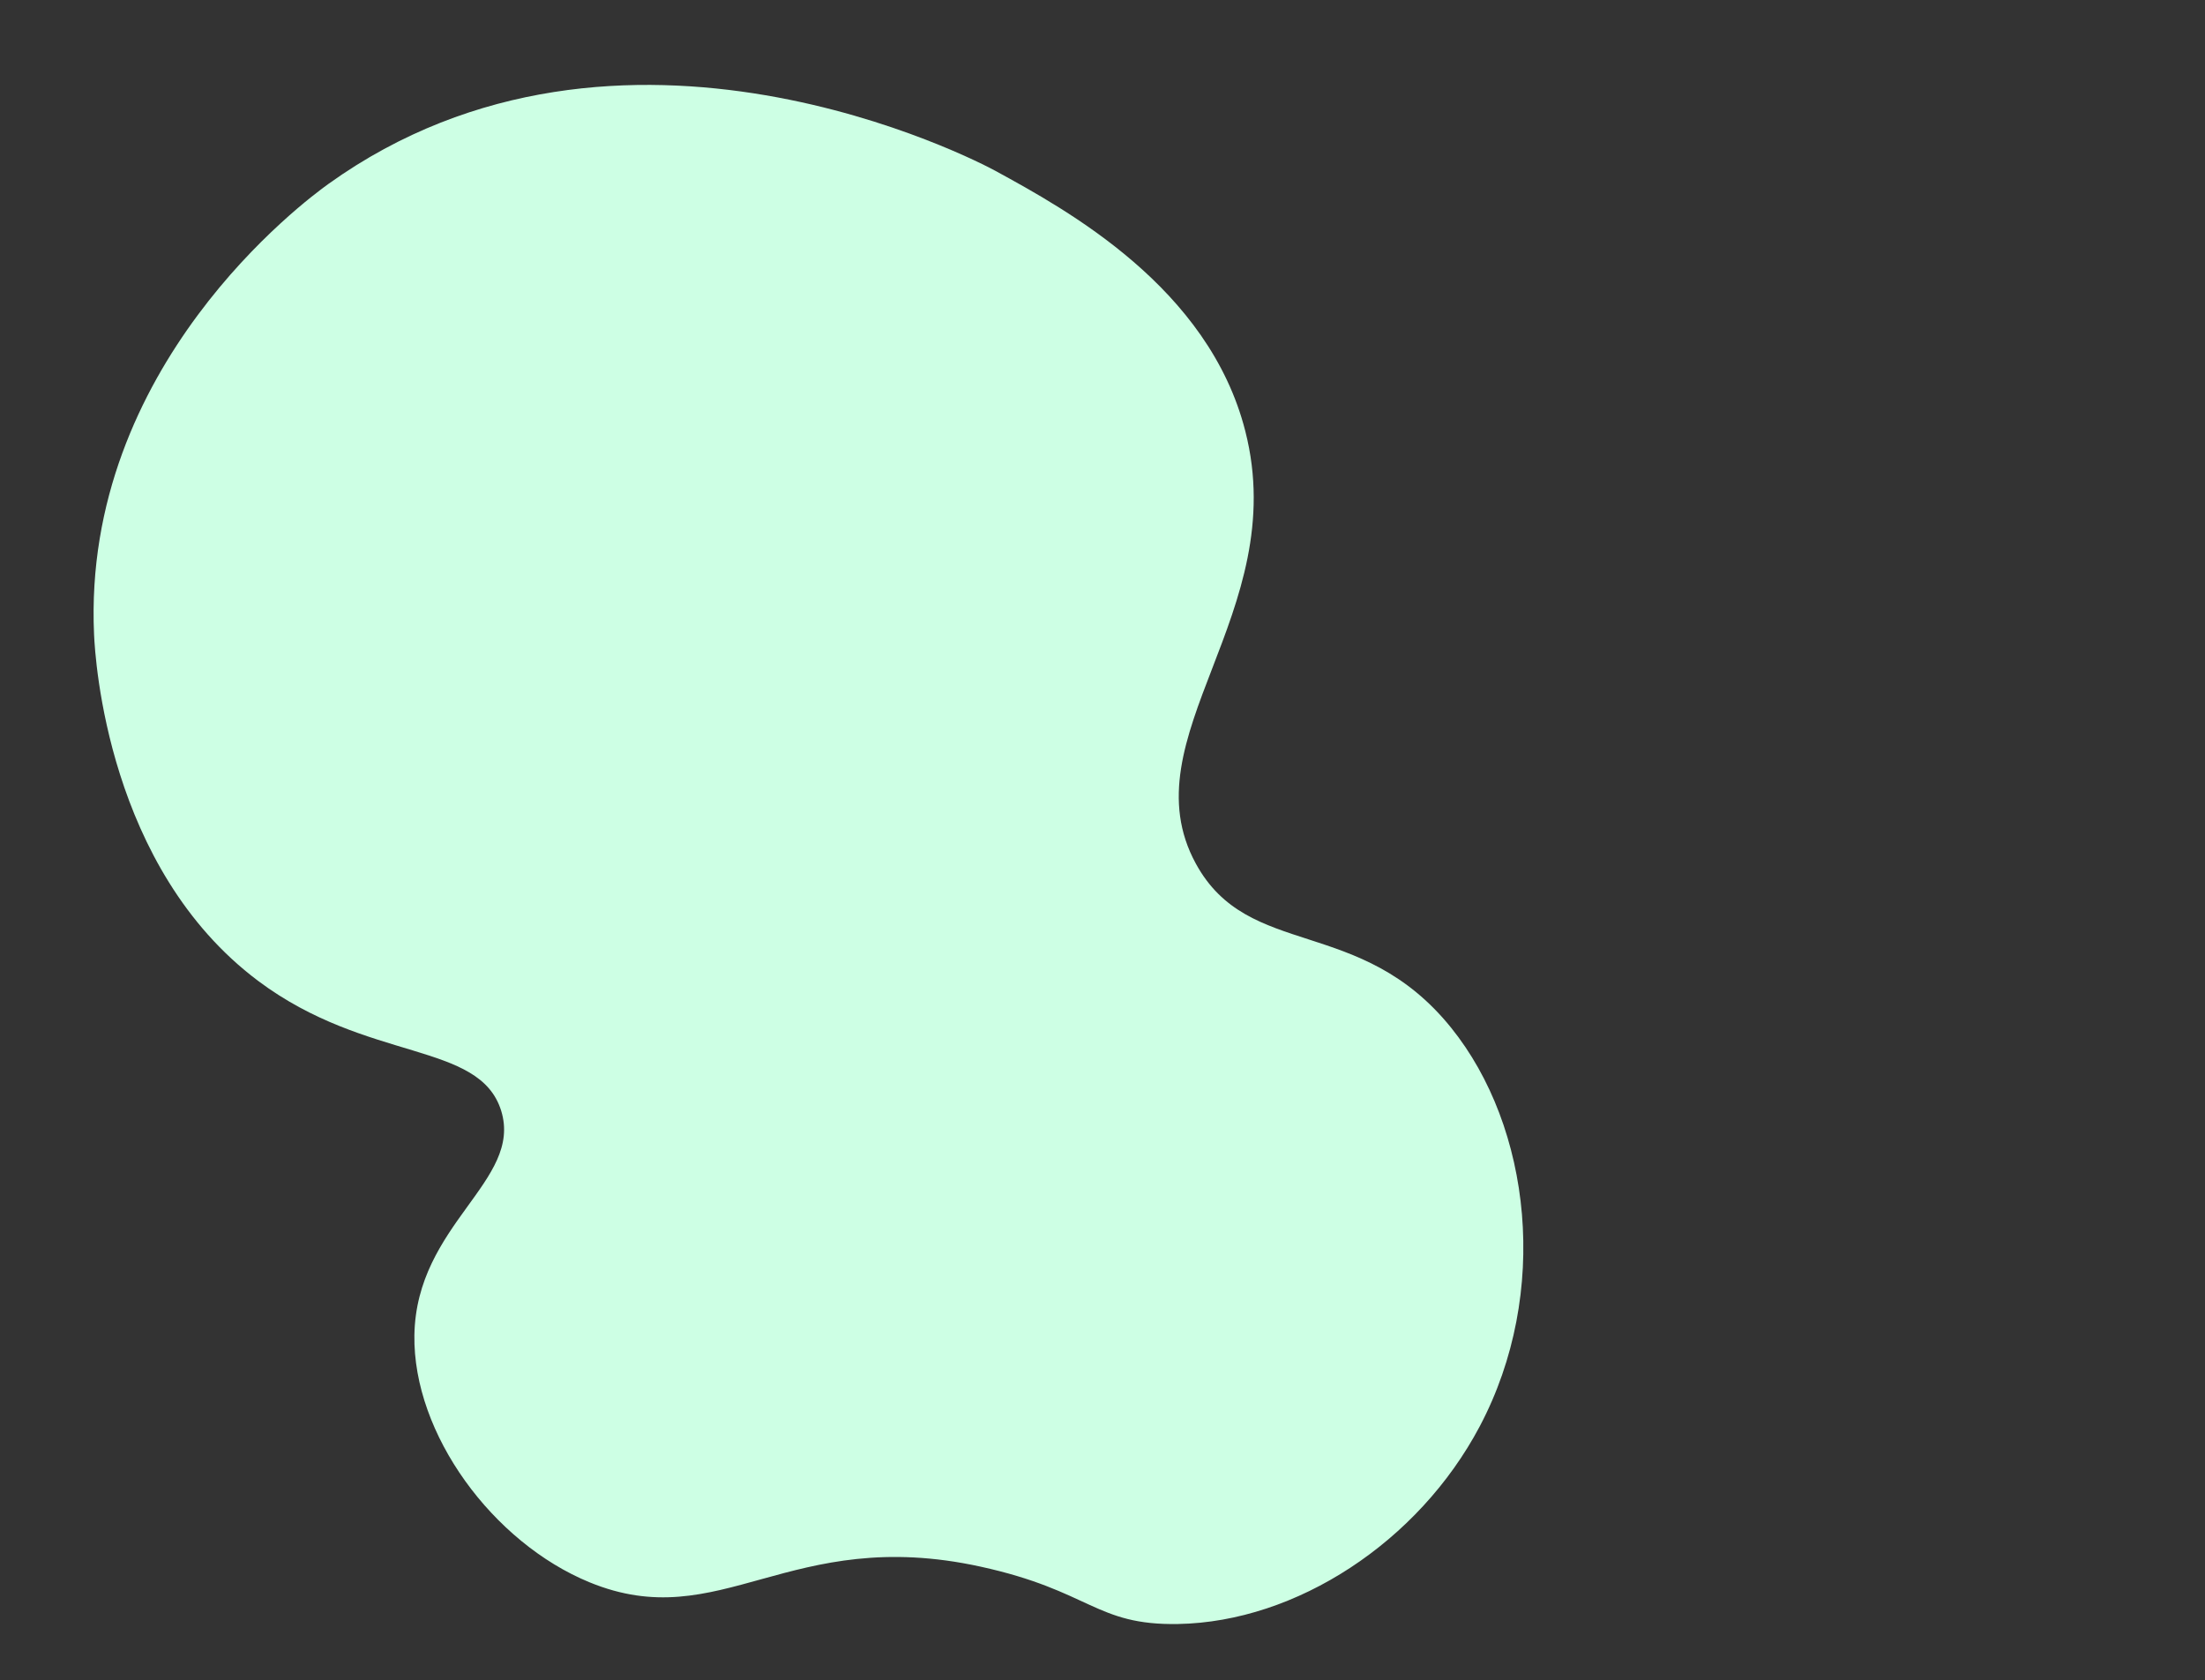 <?xml version="1.0" encoding="UTF-8"?>
<!-- Generator: Adobe Illustrator 24.0.1, SVG Export Plug-In . SVG Version: 6.00 Build 0)  -->
<svg xmlns="http://www.w3.org/2000/svg" xmlns:xlink="http://www.w3.org/1999/xlink" id="Ebene_1" x="0px" y="0px" viewBox="0 0 1417.32 1080" style="enable-background:new 0 0 1417.32 1080;" xml:space="preserve">
<rect x="0" y="0" width="1417.32" height="1080" fill="#333333" stroke="none"/>
<style type="text/css">
	.st0{fill:#CDFFE4;}
</style>
<g id="Layer_3">
	<g id="hintergrund">
		<path class="st0" d="M266.36,858.3c-1,63.6,50.5,133.4,112.6,158.9c84.3,34.6,128.1-37,251.2-10.1c71,15.5,73.9,37.9,127.2,36.9    c75.8-1.4,154.4-52.6,193.8-127.1c45.4-85.9,33-192.4-18.4-256.2c-58.5-72.6-130.2-43.4-164.1-105.5    c-44.3-81.1,61.7-160.7,31.8-278c-23.5-92.5-114.8-142.3-160.7-167.4c-10.6-5.8-240.4-126.5-428.6,8.4    c-15.1,10.8-158.5,117.2-150.7,289.7c0.7,15.7,8.7,150.2,105.5,222.7c70.4,52.7,142.2,38.5,156.2,83.5    C336.06,759.3,267.56,786.9,266.36,858.3z"></path>
	</g>
</g>
</svg>

